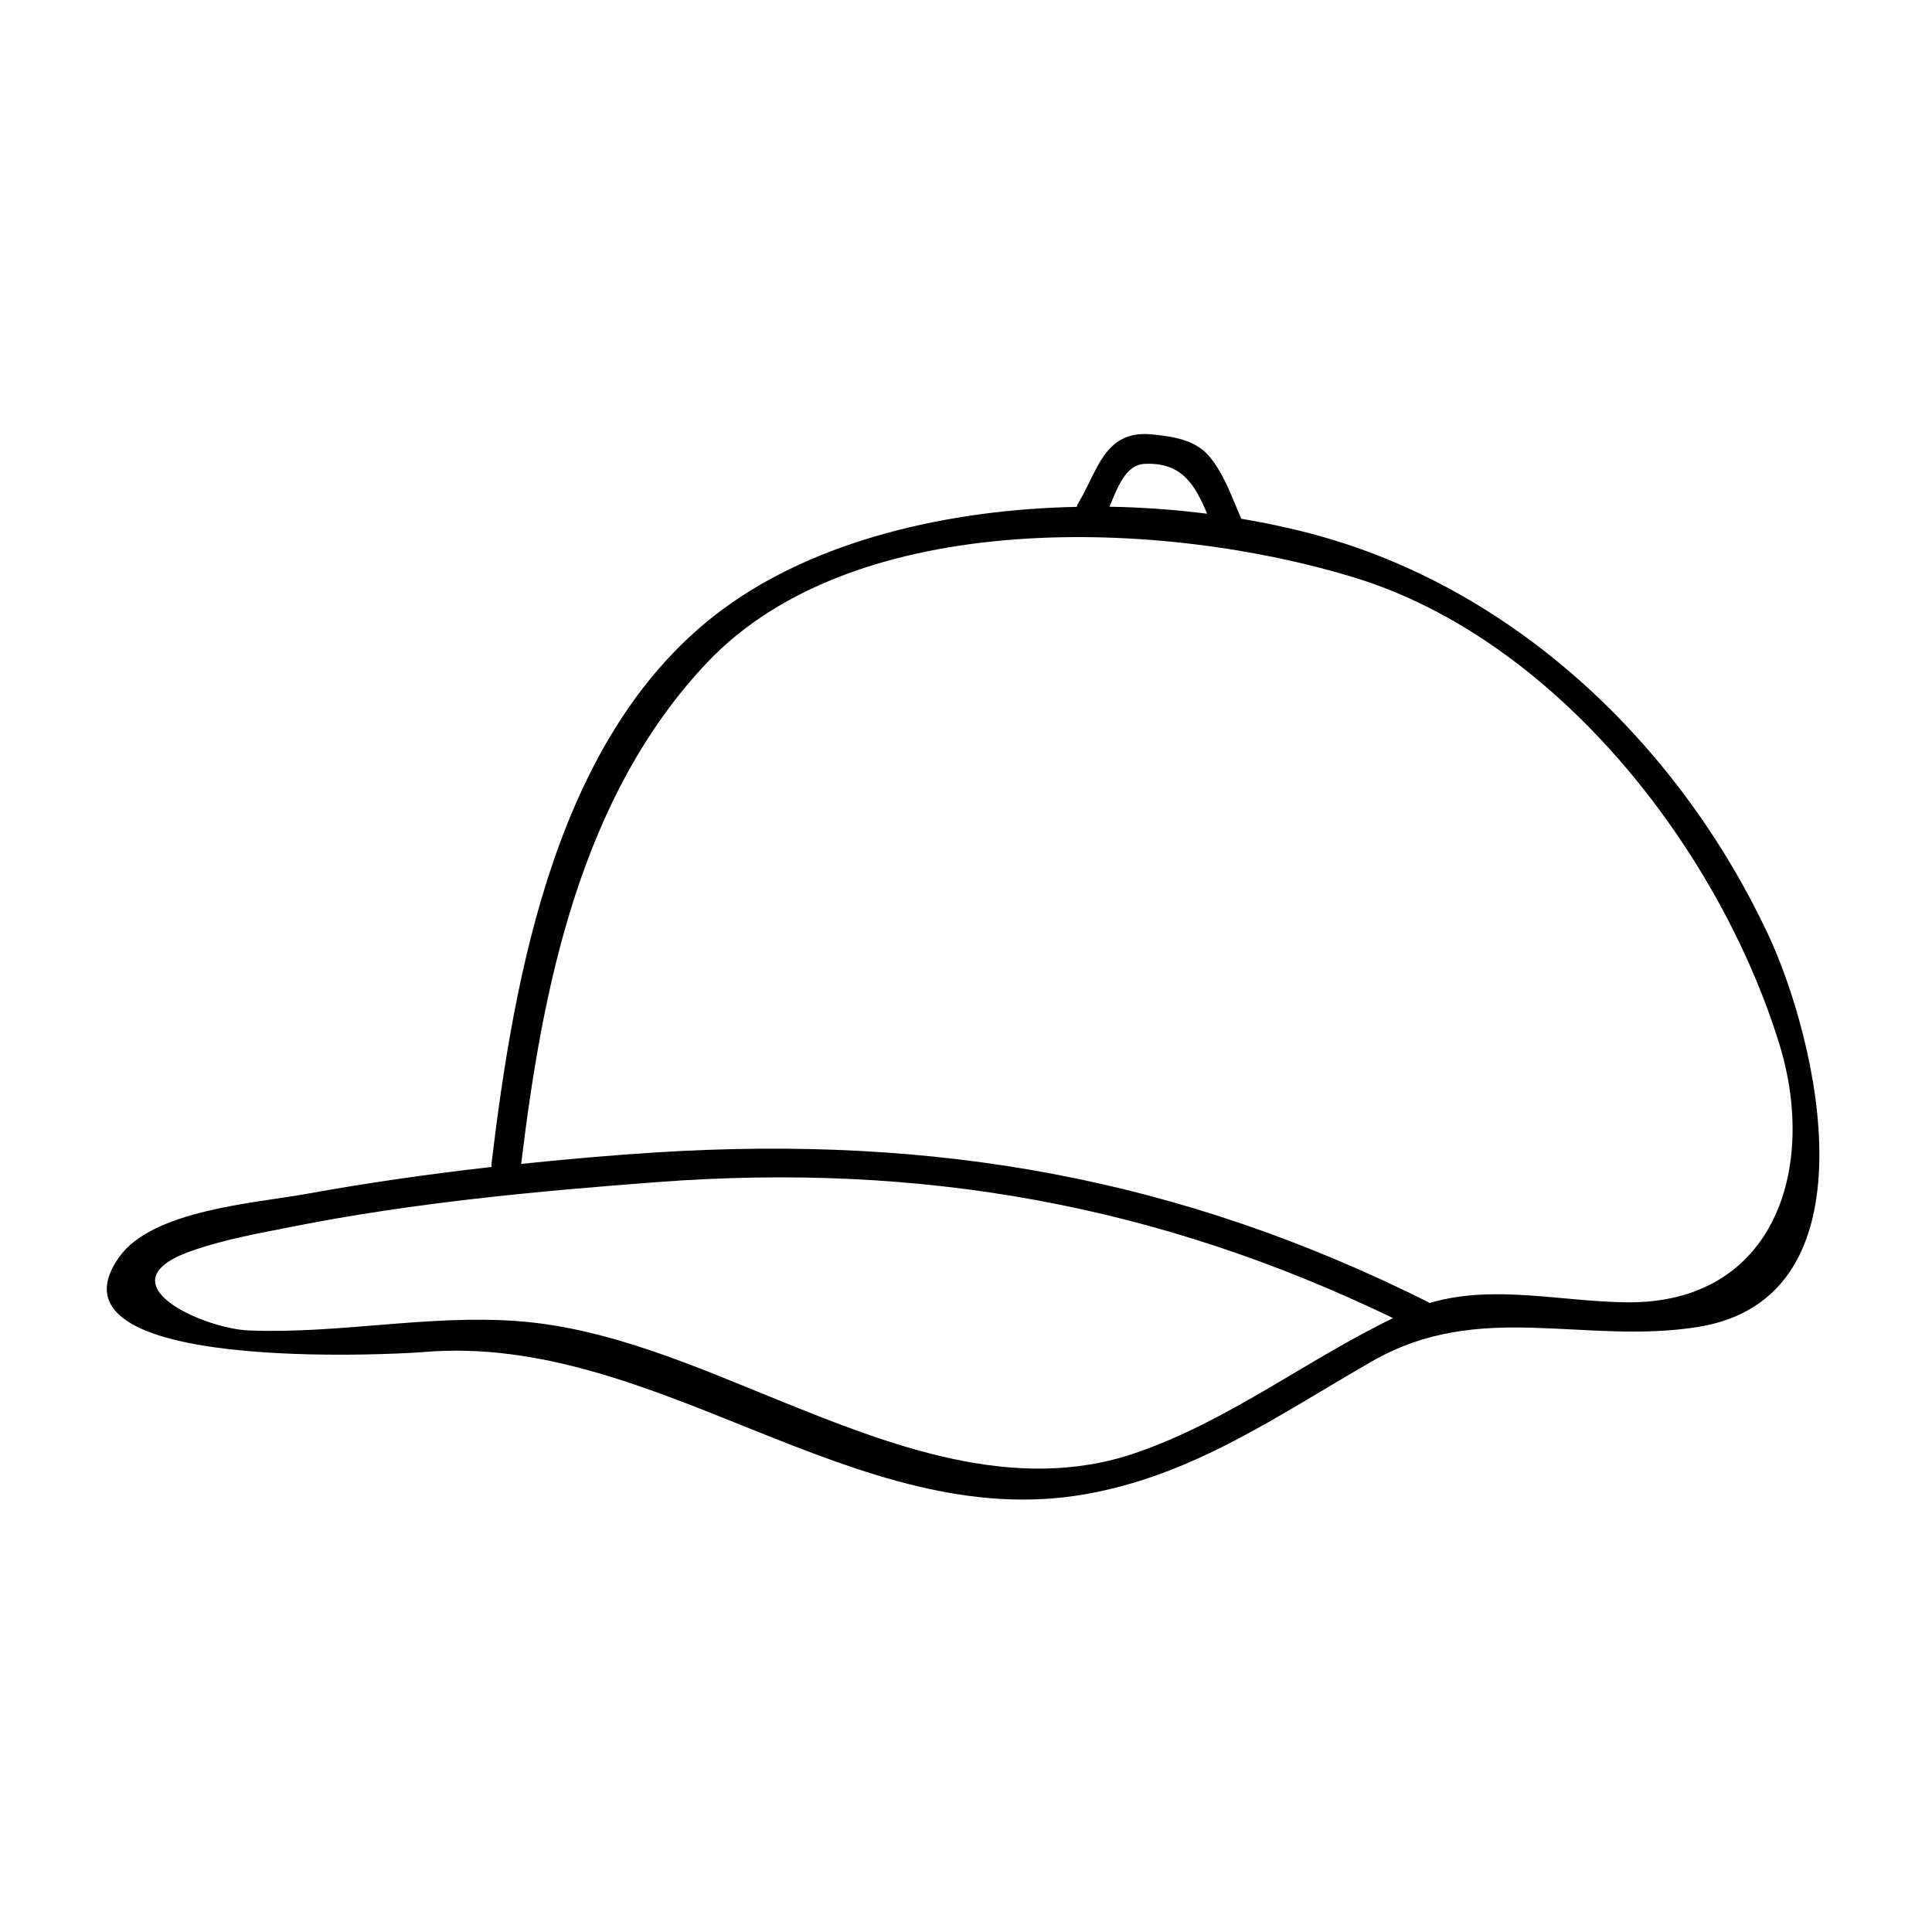 <?xml version="1.0" encoding="UTF-8"?>
<!-- Uploaded to: SVG Repo, www.svgrepo.com, Generator: SVG Repo Mixer Tools -->
<svg fill="#000000" width="800px" height="800px" version="1.1" viewBox="144 144 512 512" xmlns="http://www.w3.org/2000/svg">
 <path d="m256.36 502.3c61.625-5.191 114.16 48.223 174.93 37.738 29.012-5 51.293-20.938 76.336-35.289 28.586-16.375 55.906-4.297 86.207-9.07 48.109-7.559 31.832-76.195 18.668-104.19-22.648-48.18-63.746-88.582-114.84-104.29-7.711-2.367-16.043-4.258-24.695-5.719-2.531-5.711-4.434-11.641-8.469-16.512-3.742-4.504-10.082-5.383-15.512-5.867-12.418-1.105-14.152 9.961-19.355 18.457-0.156 0.262-0.184 0.516-0.285 0.766-34.297 0.707-69.027 8.891-93.676 27.043-44.105 32.484-55.328 96.52-61.434 147.12-0.035 0.293 0.047 0.508 0.066 0.766-16.547 1.875-33.043 4.223-49.305 7.176-13.297 2.414-40.637 4.223-49.461 16.758-21.773 30.938 73.418 25.738 80.828 25.117zm190.95-235.37c10.086-0.5 13.461 5.816 16.598 13.215-8.434-1.07-17.109-1.715-25.898-1.859 2.106-4.875 4.191-11.113 9.301-11.355zm-116.01 52.754c39.371-41.762 121.59-38.016 171.72-22.602 53.387 16.414 96.398 71.617 112.48 123.46 10.297 33.191-1.348 69.012-40.418 68.586-17.512-0.188-35.34-4.844-52.281 0.199-0.137-0.09-0.211-0.203-0.367-0.289-66.039-33.004-130.62-44.23-204.22-39.66-11.996 0.75-24.051 1.816-36.094 3.066 5.656-46.914 15.688-97.242 49.18-132.77zm-136.84 155.93c8.766-3.137 18.152-4.777 27.254-6.582 31.684-6.281 64.312-9.34 96.5-11.766 69.734-5.254 132.45 5.883 194.97 36.047-23.266 11.262-43.652 27.316-68.348 35.77-31.965 10.945-65.008-2.082-94.5-14.016-22.051-8.922-45.016-19.141-69.059-20.949-23.793-1.789-47.504 3.434-71.379 2.461-12.031-0.488-39.031-12.516-15.441-20.965z"/>
</svg>